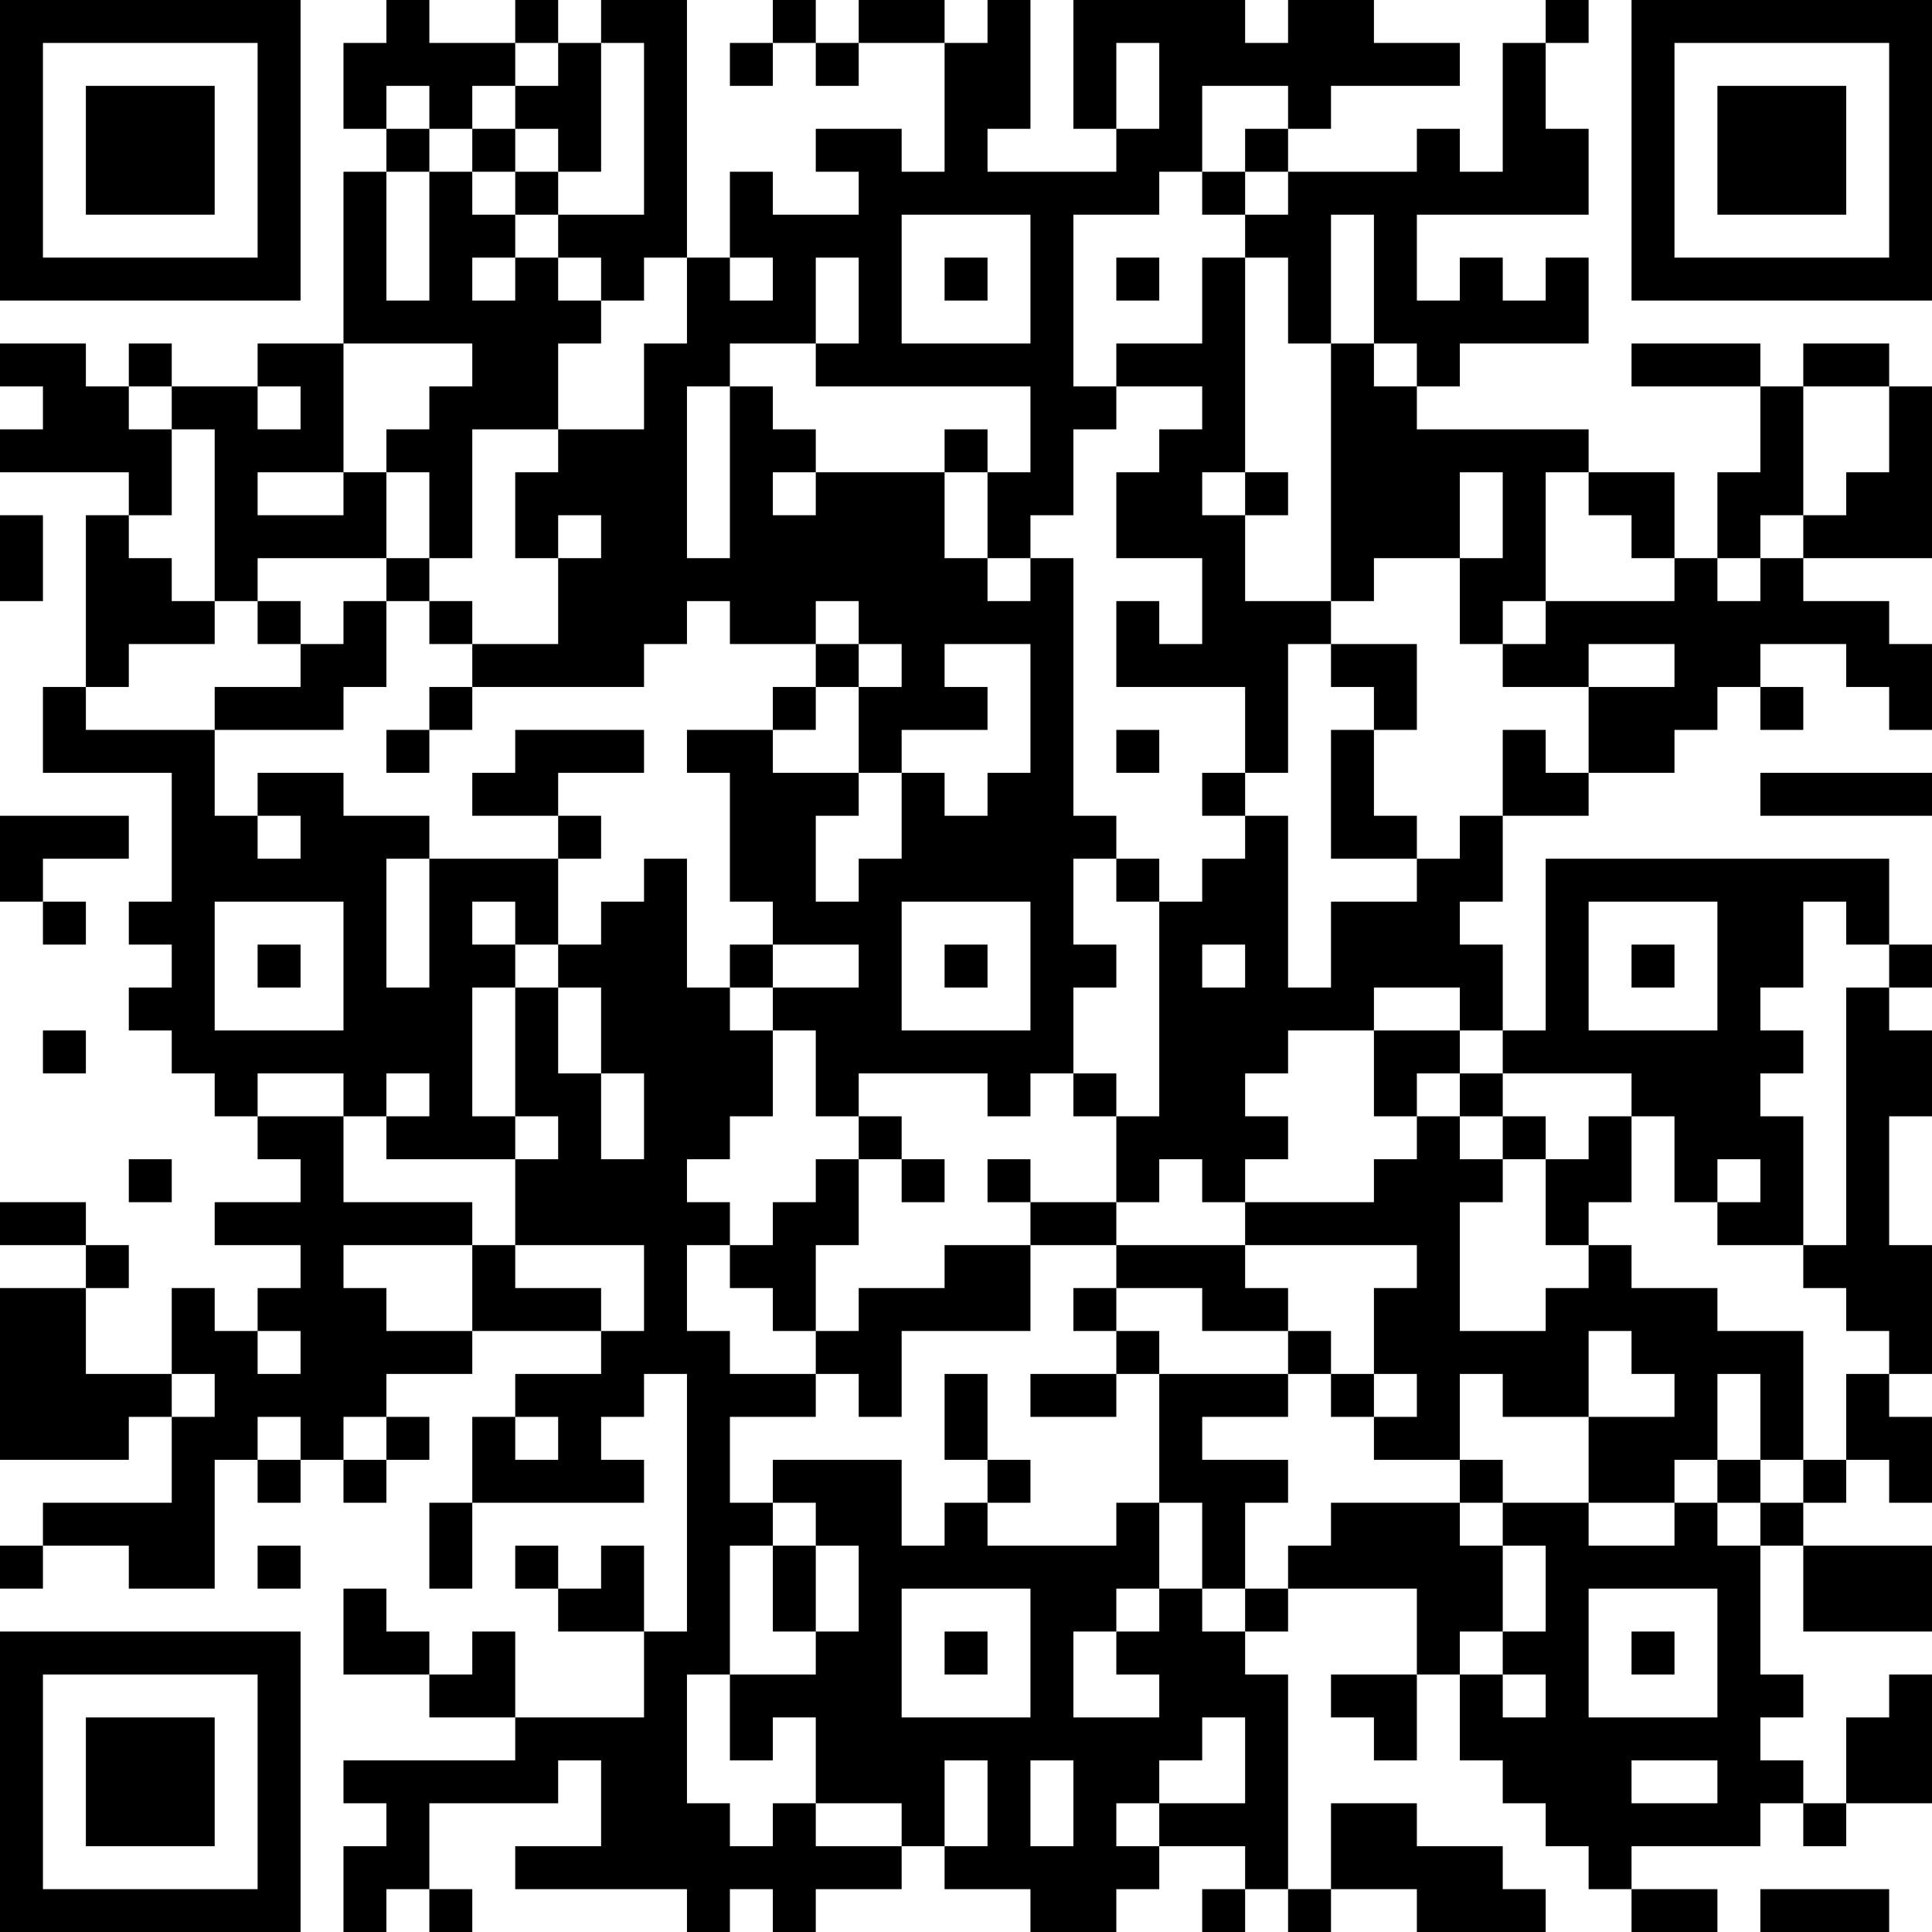 <?xml version="1.0" encoding="UTF-8"?>
<svg xmlns="http://www.w3.org/2000/svg" version="1.1" width="300" height="300" viewBox="0 0 300 300"><rect x="0" y="0" width="300" height="300" fill="#ffffff"/><g transform="scale(6.667)"><g transform="translate(0,0)"><path fill-rule="evenodd" d="M9 0L9 1L8 1L8 3L9 3L9 4L8 4L8 8L6 8L6 9L4 9L4 8L3 8L3 9L2 9L2 8L0 8L0 9L1 9L1 10L0 10L0 11L3 11L3 12L2 12L2 16L1 16L1 18L4 18L4 21L3 21L3 22L4 22L4 23L3 23L3 24L4 24L4 25L5 25L5 26L6 26L6 27L7 27L7 28L5 28L5 29L7 29L7 30L6 30L6 31L5 31L5 30L4 30L4 32L2 32L2 30L3 30L3 29L2 29L2 28L0 28L0 29L2 29L2 30L0 30L0 34L3 34L3 33L4 33L4 35L1 35L1 36L0 36L0 37L1 37L1 36L3 36L3 37L5 37L5 34L6 34L6 35L7 35L7 34L8 34L8 35L9 35L9 34L10 34L10 33L9 33L9 32L11 32L11 31L14 31L14 32L12 32L12 33L11 33L11 35L10 35L10 37L11 37L11 35L15 35L15 34L14 34L14 33L15 33L15 32L16 32L16 38L15 38L15 36L14 36L14 37L13 37L13 36L12 36L12 37L13 37L13 38L15 38L15 40L12 40L12 38L11 38L11 39L10 39L10 38L9 38L9 37L8 37L8 39L10 39L10 40L12 40L12 41L8 41L8 42L9 42L9 43L8 43L8 45L9 45L9 44L10 44L10 45L11 45L11 44L10 44L10 42L13 42L13 41L14 41L14 43L12 43L12 44L16 44L16 45L17 45L17 44L18 44L18 45L19 45L19 44L21 44L21 43L22 43L22 44L24 44L24 45L26 45L26 44L27 44L27 43L29 43L29 44L28 44L28 45L29 45L29 44L30 44L30 45L31 45L31 44L33 44L33 45L36 45L36 44L35 44L35 43L33 43L33 42L31 42L31 44L30 44L30 39L29 39L29 38L30 38L30 37L33 37L33 39L31 39L31 40L32 40L32 41L33 41L33 39L34 39L34 41L35 41L35 42L36 42L36 43L37 43L37 44L38 44L38 45L40 45L40 44L38 44L38 43L41 43L41 42L42 42L42 43L43 43L43 42L45 42L45 39L44 39L44 40L43 40L43 42L42 42L42 41L41 41L41 40L42 40L42 39L41 39L41 36L42 36L42 38L45 38L45 36L42 36L42 35L43 35L43 34L44 34L44 35L45 35L45 33L44 33L44 32L45 32L45 29L44 29L44 26L45 26L45 24L44 24L44 23L45 23L45 22L44 22L44 20L36 20L36 24L35 24L35 22L34 22L34 21L35 21L35 19L37 19L37 18L39 18L39 17L40 17L40 16L41 16L41 17L42 17L42 16L41 16L41 15L43 15L43 16L44 16L44 17L45 17L45 15L44 15L44 14L42 14L42 13L45 13L45 9L44 9L44 8L42 8L42 9L41 9L41 8L38 8L38 9L41 9L41 11L40 11L40 13L39 13L39 11L37 11L37 10L33 10L33 9L34 9L34 8L37 8L37 6L36 6L36 7L35 7L35 6L34 6L34 7L33 7L33 5L37 5L37 3L36 3L36 1L37 1L37 0L36 0L36 1L35 1L35 4L34 4L34 3L33 3L33 4L30 4L30 3L31 3L31 2L34 2L34 1L32 1L32 0L30 0L30 1L29 1L29 0L25 0L25 3L26 3L26 4L23 4L23 3L24 3L24 0L23 0L23 1L22 1L22 0L20 0L20 1L19 1L19 0L18 0L18 1L17 1L17 2L18 2L18 1L19 1L19 2L20 2L20 1L22 1L22 4L21 4L21 3L19 3L19 4L20 4L20 5L18 5L18 4L17 4L17 6L16 6L16 0L14 0L14 1L13 1L13 0L12 0L12 1L10 1L10 0ZM12 1L12 2L11 2L11 3L10 3L10 2L9 2L9 3L10 3L10 4L9 4L9 7L10 7L10 4L11 4L11 5L12 5L12 6L11 6L11 7L12 7L12 6L13 6L13 7L14 7L14 8L13 8L13 10L11 10L11 13L10 13L10 11L9 11L9 10L10 10L10 9L11 9L11 8L8 8L8 11L6 11L6 12L8 12L8 11L9 11L9 13L6 13L6 14L5 14L5 10L4 10L4 9L3 9L3 10L4 10L4 12L3 12L3 13L4 13L4 14L5 14L5 15L3 15L3 16L2 16L2 17L5 17L5 19L6 19L6 20L7 20L7 19L6 19L6 18L8 18L8 19L10 19L10 20L9 20L9 23L10 23L10 20L13 20L13 22L12 22L12 21L11 21L11 22L12 22L12 23L11 23L11 26L12 26L12 27L9 27L9 26L10 26L10 25L9 25L9 26L8 26L8 25L6 25L6 26L8 26L8 28L11 28L11 29L8 29L8 30L9 30L9 31L11 31L11 29L12 29L12 30L14 30L14 31L15 31L15 29L12 29L12 27L13 27L13 26L12 26L12 23L13 23L13 25L14 25L14 27L15 27L15 25L14 25L14 23L13 23L13 22L14 22L14 21L15 21L15 20L16 20L16 23L17 23L17 24L18 24L18 26L17 26L17 27L16 27L16 28L17 28L17 29L16 29L16 31L17 31L17 32L19 32L19 33L17 33L17 35L18 35L18 36L17 36L17 39L16 39L16 42L17 42L17 43L18 43L18 42L19 42L19 43L21 43L21 42L19 42L19 40L18 40L18 41L17 41L17 39L19 39L19 38L20 38L20 36L19 36L19 35L18 35L18 34L21 34L21 36L22 36L22 35L23 35L23 36L26 36L26 35L27 35L27 37L26 37L26 38L25 38L25 40L27 40L27 39L26 39L26 38L27 38L27 37L28 37L28 38L29 38L29 37L30 37L30 36L31 36L31 35L34 35L34 36L35 36L35 38L34 38L34 39L35 39L35 40L36 40L36 39L35 39L35 38L36 38L36 36L35 36L35 35L37 35L37 36L39 36L39 35L40 35L40 36L41 36L41 35L42 35L42 34L43 34L43 32L44 32L44 31L43 31L43 30L42 30L42 29L43 29L43 23L44 23L44 22L43 22L43 21L42 21L42 23L41 23L41 24L42 24L42 25L41 25L41 26L42 26L42 29L40 29L40 28L41 28L41 27L40 27L40 28L39 28L39 26L38 26L38 25L35 25L35 24L34 24L34 23L32 23L32 24L30 24L30 25L29 25L29 26L30 26L30 27L29 27L29 28L28 28L28 27L27 27L27 28L26 28L26 26L27 26L27 21L28 21L28 20L29 20L29 19L30 19L30 23L31 23L31 21L33 21L33 20L34 20L34 19L35 19L35 17L36 17L36 18L37 18L37 16L39 16L39 15L37 15L37 16L35 16L35 15L36 15L36 14L39 14L39 13L38 13L38 12L37 12L37 11L36 11L36 14L35 14L35 15L34 15L34 13L35 13L35 11L34 11L34 13L32 13L32 14L31 14L31 8L32 8L32 9L33 9L33 8L32 8L32 5L31 5L31 8L30 8L30 6L29 6L29 5L30 5L30 4L29 4L29 3L30 3L30 2L28 2L28 4L27 4L27 5L25 5L25 9L26 9L26 10L25 10L25 12L24 12L24 13L23 13L23 11L24 11L24 9L19 9L19 8L20 8L20 6L19 6L19 8L17 8L17 9L16 9L16 13L17 13L17 9L18 9L18 10L19 10L19 11L18 11L18 12L19 12L19 11L22 11L22 13L23 13L23 14L24 14L24 13L25 13L25 19L26 19L26 20L25 20L25 22L26 22L26 23L25 23L25 25L24 25L24 26L23 26L23 25L20 25L20 26L19 26L19 24L18 24L18 23L20 23L20 22L18 22L18 21L17 21L17 18L16 18L16 17L18 17L18 18L20 18L20 19L19 19L19 21L20 21L20 20L21 20L21 18L22 18L22 19L23 19L23 18L24 18L24 15L22 15L22 16L23 16L23 17L21 17L21 18L20 18L20 16L21 16L21 15L20 15L20 14L19 14L19 15L17 15L17 14L16 14L16 15L15 15L15 16L11 16L11 15L13 15L13 13L14 13L14 12L13 12L13 13L12 13L12 11L13 11L13 10L15 10L15 8L16 8L16 6L15 6L15 7L14 7L14 6L13 6L13 5L15 5L15 1L14 1L14 4L13 4L13 3L12 3L12 2L13 2L13 1ZM26 1L26 3L27 3L27 1ZM11 3L11 4L12 4L12 5L13 5L13 4L12 4L12 3ZM28 4L28 5L29 5L29 4ZM21 5L21 8L24 8L24 5ZM17 6L17 7L18 7L18 6ZM22 6L22 7L23 7L23 6ZM26 6L26 7L27 7L27 6ZM28 6L28 8L26 8L26 9L28 9L28 10L27 10L27 11L26 11L26 13L28 13L28 15L27 15L27 14L26 14L26 16L29 16L29 18L28 18L28 19L29 19L29 18L30 18L30 15L31 15L31 16L32 16L32 17L31 17L31 20L33 20L33 19L32 19L32 17L33 17L33 15L31 15L31 14L29 14L29 12L30 12L30 11L29 11L29 6ZM6 9L6 10L7 10L7 9ZM42 9L42 12L41 12L41 13L40 13L40 14L41 14L41 13L42 13L42 12L43 12L43 11L44 11L44 9ZM22 10L22 11L23 11L23 10ZM28 11L28 12L29 12L29 11ZM0 12L0 14L1 14L1 12ZM9 13L9 14L8 14L8 15L7 15L7 14L6 14L6 15L7 15L7 16L5 16L5 17L8 17L8 16L9 16L9 14L10 14L10 15L11 15L11 14L10 14L10 13ZM19 15L19 16L18 16L18 17L19 17L19 16L20 16L20 15ZM10 16L10 17L9 17L9 18L10 18L10 17L11 17L11 16ZM12 17L12 18L11 18L11 19L13 19L13 20L14 20L14 19L13 19L13 18L15 18L15 17ZM26 17L26 18L27 18L27 17ZM41 18L41 19L45 19L45 18ZM0 19L0 21L1 21L1 22L2 22L2 21L1 21L1 20L3 20L3 19ZM26 20L26 21L27 21L27 20ZM5 21L5 24L8 24L8 21ZM21 21L21 24L24 24L24 21ZM37 21L37 24L40 24L40 21ZM6 22L6 23L7 23L7 22ZM17 22L17 23L18 23L18 22ZM22 22L22 23L23 23L23 22ZM28 22L28 23L29 23L29 22ZM38 22L38 23L39 23L39 22ZM1 24L1 25L2 25L2 24ZM32 24L32 26L33 26L33 27L32 27L32 28L29 28L29 29L26 29L26 28L24 28L24 27L23 27L23 28L24 28L24 29L22 29L22 30L20 30L20 31L19 31L19 29L20 29L20 27L21 27L21 28L22 28L22 27L21 27L21 26L20 26L20 27L19 27L19 28L18 28L18 29L17 29L17 30L18 30L18 31L19 31L19 32L20 32L20 33L21 33L21 31L24 31L24 29L26 29L26 30L25 30L25 31L26 31L26 32L24 32L24 33L26 33L26 32L27 32L27 35L28 35L28 37L29 37L29 35L30 35L30 34L28 34L28 33L30 33L30 32L31 32L31 33L32 33L32 34L34 34L34 35L35 35L35 34L34 34L34 32L35 32L35 33L37 33L37 35L39 35L39 34L40 34L40 35L41 35L41 34L42 34L42 31L40 31L40 30L38 30L38 29L37 29L37 28L38 28L38 26L37 26L37 27L36 27L36 26L35 26L35 25L34 25L34 24ZM25 25L25 26L26 26L26 25ZM33 25L33 26L34 26L34 27L35 27L35 28L34 28L34 31L36 31L36 30L37 30L37 29L36 29L36 27L35 27L35 26L34 26L34 25ZM3 27L3 28L4 28L4 27ZM29 29L29 30L30 30L30 31L28 31L28 30L26 30L26 31L27 31L27 32L30 32L30 31L31 31L31 32L32 32L32 33L33 33L33 32L32 32L32 30L33 30L33 29ZM6 31L6 32L7 32L7 31ZM37 31L37 33L39 33L39 32L38 32L38 31ZM4 32L4 33L5 33L5 32ZM22 32L22 34L23 34L23 35L24 35L24 34L23 34L23 32ZM40 32L40 34L41 34L41 32ZM6 33L6 34L7 34L7 33ZM8 33L8 34L9 34L9 33ZM12 33L12 34L13 34L13 33ZM6 36L6 37L7 37L7 36ZM18 36L18 38L19 38L19 36ZM21 37L21 40L24 40L24 37ZM37 37L37 40L40 40L40 37ZM22 38L22 39L23 39L23 38ZM38 38L38 39L39 39L39 38ZM28 40L28 41L27 41L27 42L26 42L26 43L27 43L27 42L29 42L29 40ZM22 41L22 43L23 43L23 41ZM24 41L24 43L25 43L25 41ZM38 41L38 42L40 42L40 41ZM41 44L41 45L44 45L44 44ZM0 0L0 7L7 7L7 0ZM1 1L1 6L6 6L6 1ZM2 2L2 5L5 5L5 2ZM38 0L38 7L45 7L45 0ZM39 1L39 6L44 6L44 1ZM40 2L40 5L43 5L43 2ZM0 38L0 45L7 45L7 38ZM1 39L1 44L6 44L6 39ZM2 40L2 43L5 43L5 40Z" fill="#000000"/></g></g></svg>
